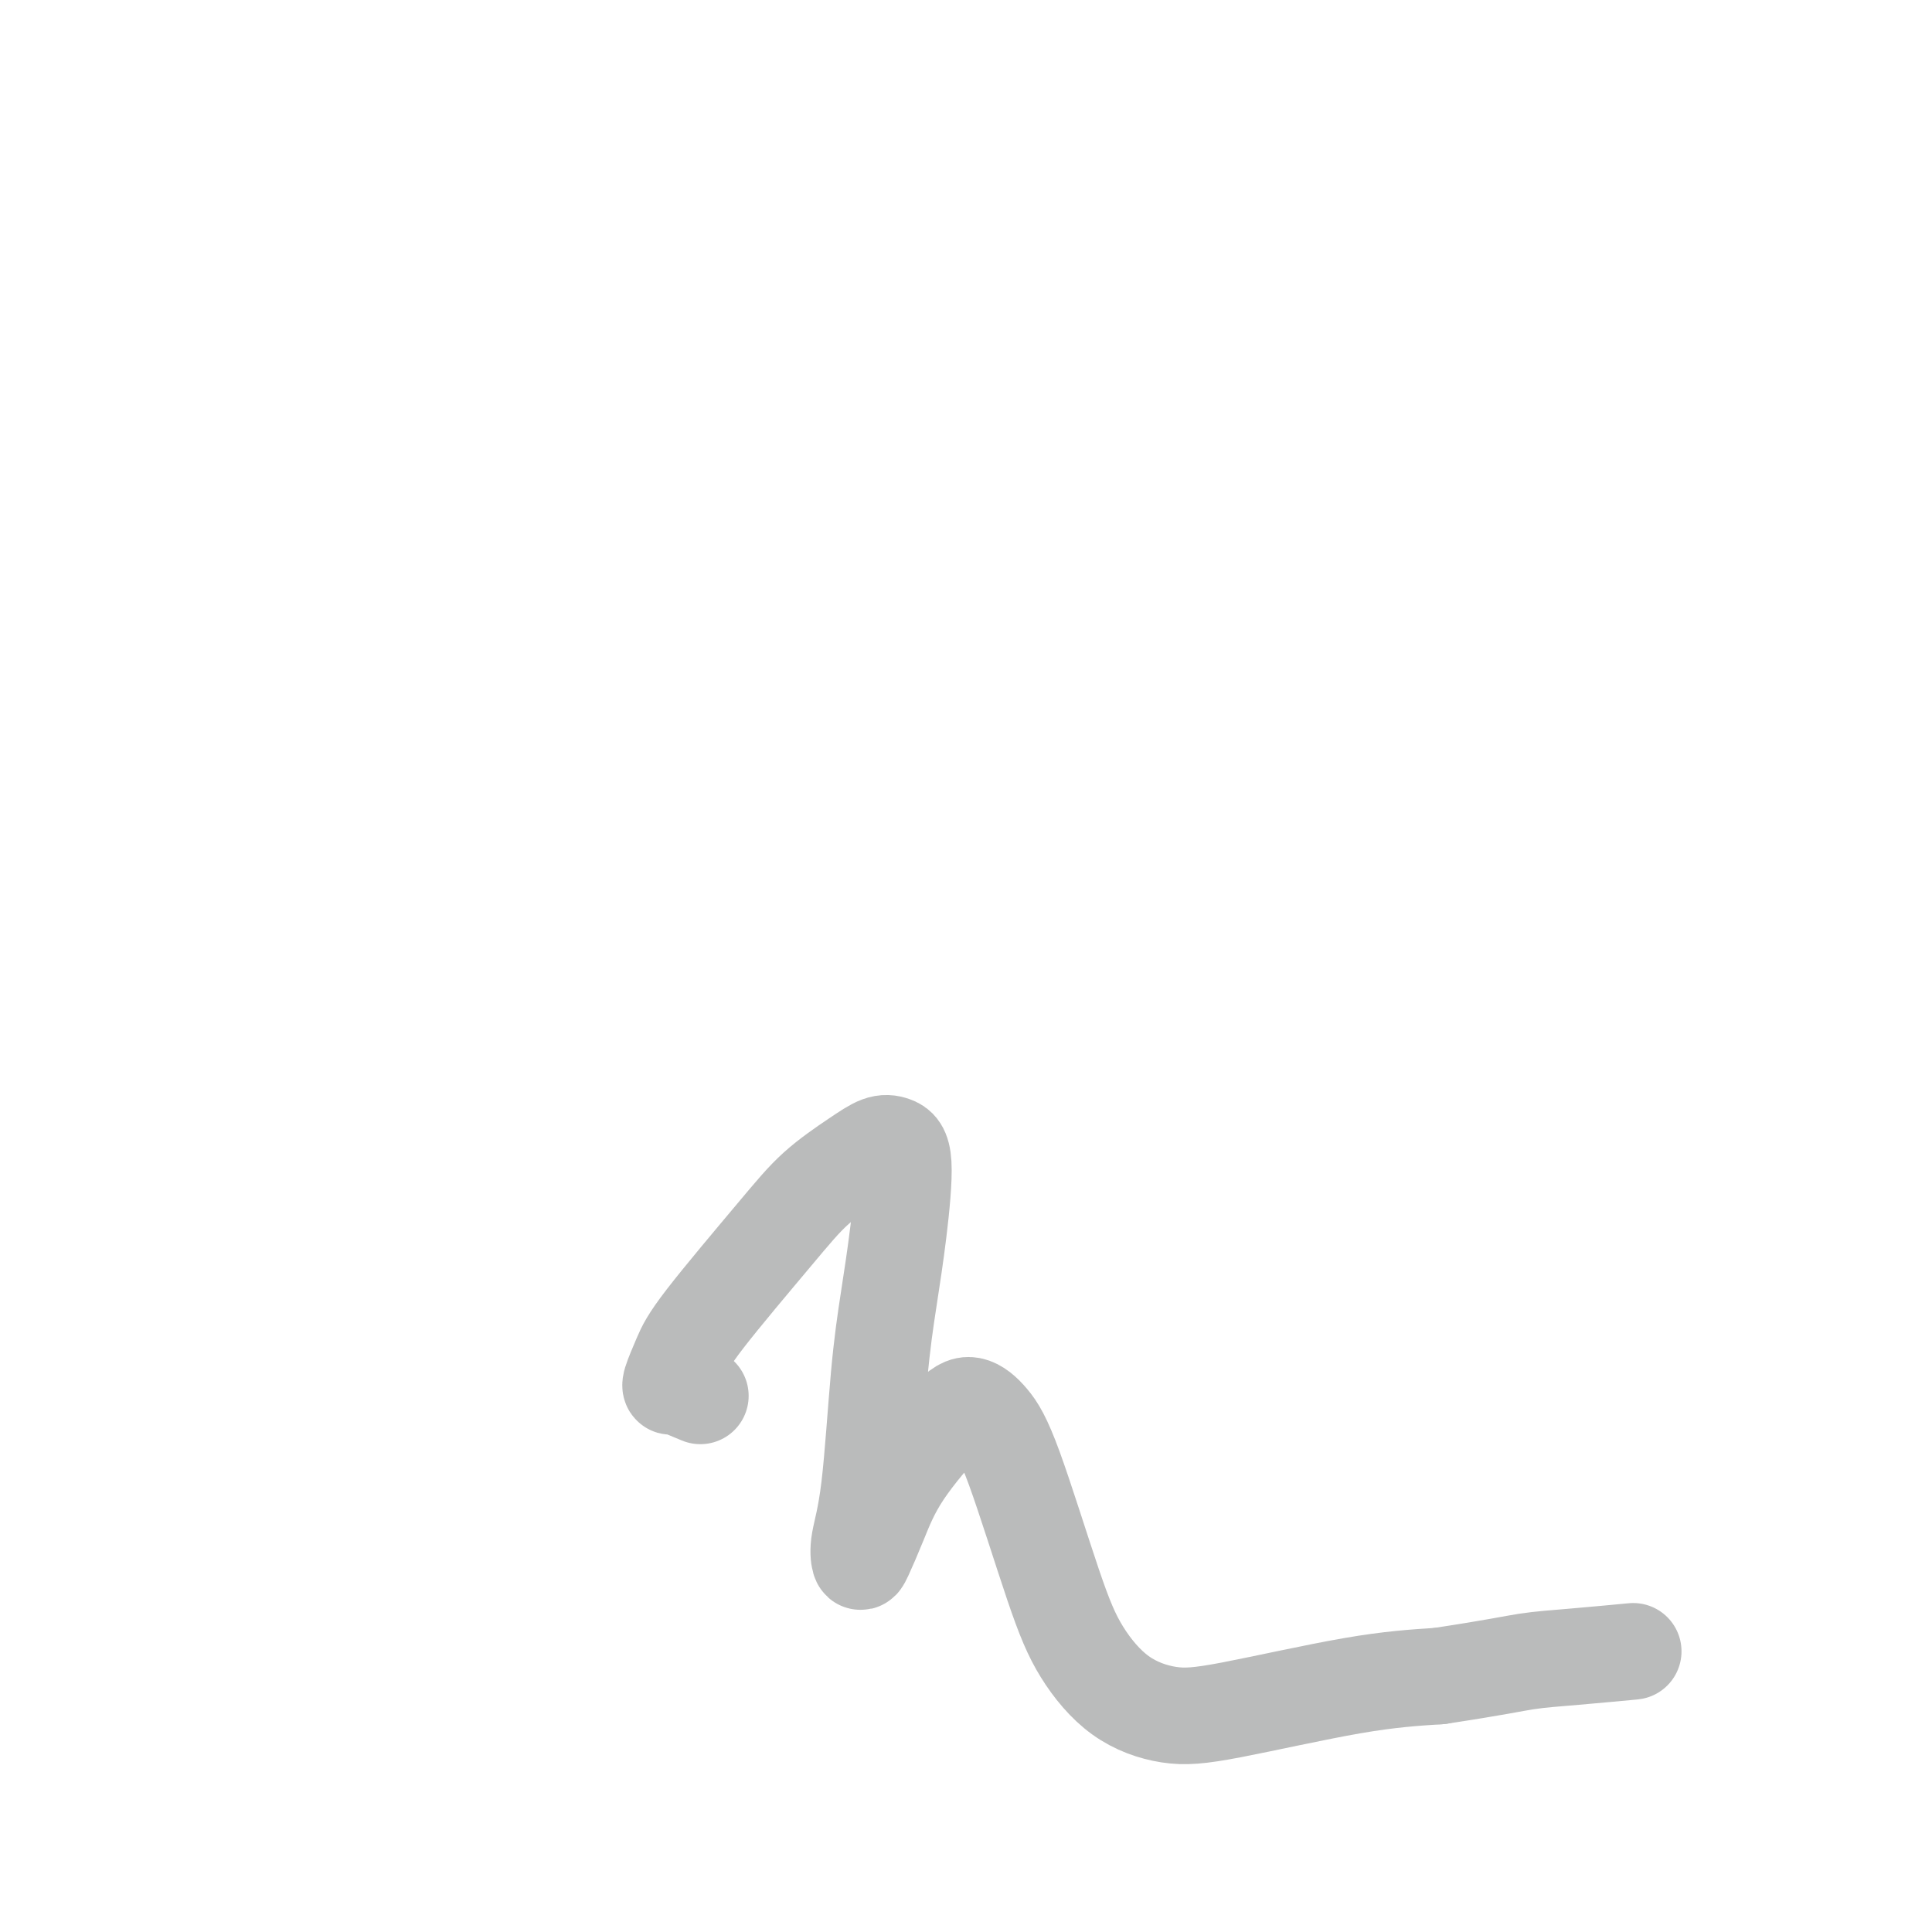 <svg viewBox='0 0 400 400' version='1.1' xmlns='http://www.w3.org/2000/svg' xmlns:xlink='http://www.w3.org/1999/xlink'><g fill='none' stroke='#BABBBB' stroke-width='20' stroke-linecap='round' stroke-linejoin='round'><path d='M145,289c-2.012,-0.844 -4.025,-1.688 -5,-2c-0.975,-0.312 -0.913,-0.093 -1,0c-0.087,0.093 -0.323,0.060 0,-1c0.323,-1.060 1.205,-3.147 2,-5c0.795,-1.853 1.504,-3.470 5,-8c3.496,-4.530 9.779,-11.971 14,-17c4.221,-5.029 6.379,-7.645 9,-10c2.621,-2.355 5.705,-4.450 8,-6c2.295,-1.550 3.800,-2.556 5,-3c1.200,-0.444 2.095,-0.325 3,0c0.905,0.325 1.820,0.856 2,4c0.180,3.144 -0.376,8.899 -1,14c-0.624,5.101 -1.316,9.546 -2,14c-0.684,4.454 -1.359,8.918 -2,16c-0.641,7.082 -1.249,16.782 -2,23c-0.751,6.218 -1.644,8.952 -2,11c-0.356,2.048 -0.175,3.408 0,4c0.175,0.592 0.342,0.416 1,-1c0.658,-1.416 1.806,-4.071 3,-7c1.194,-2.929 2.433,-6.131 5,-10c2.567,-3.869 6.461,-8.405 9,-11c2.539,-2.595 3.723,-3.247 5,-3c1.277,0.247 2.648,1.395 4,3c1.352,1.605 2.686,3.667 5,10c2.314,6.333 5.607,16.938 8,24c2.393,7.062 3.886,10.583 6,14c2.114,3.417 4.848,6.731 8,9c3.152,2.269 6.721,3.495 10,4c3.279,0.505 6.267,0.290 13,-1c6.733,-1.290 17.209,-3.654 25,-5c7.791,-1.346 12.895,-1.673 18,-2'/><path d='M298,347c12.309,-1.872 15.083,-2.553 18,-3c2.917,-0.447 5.978,-0.659 10,-1c4.022,-0.341 9.006,-0.812 11,-1c1.994,-0.188 0.997,-0.094 0,0'/></g>
</svg>